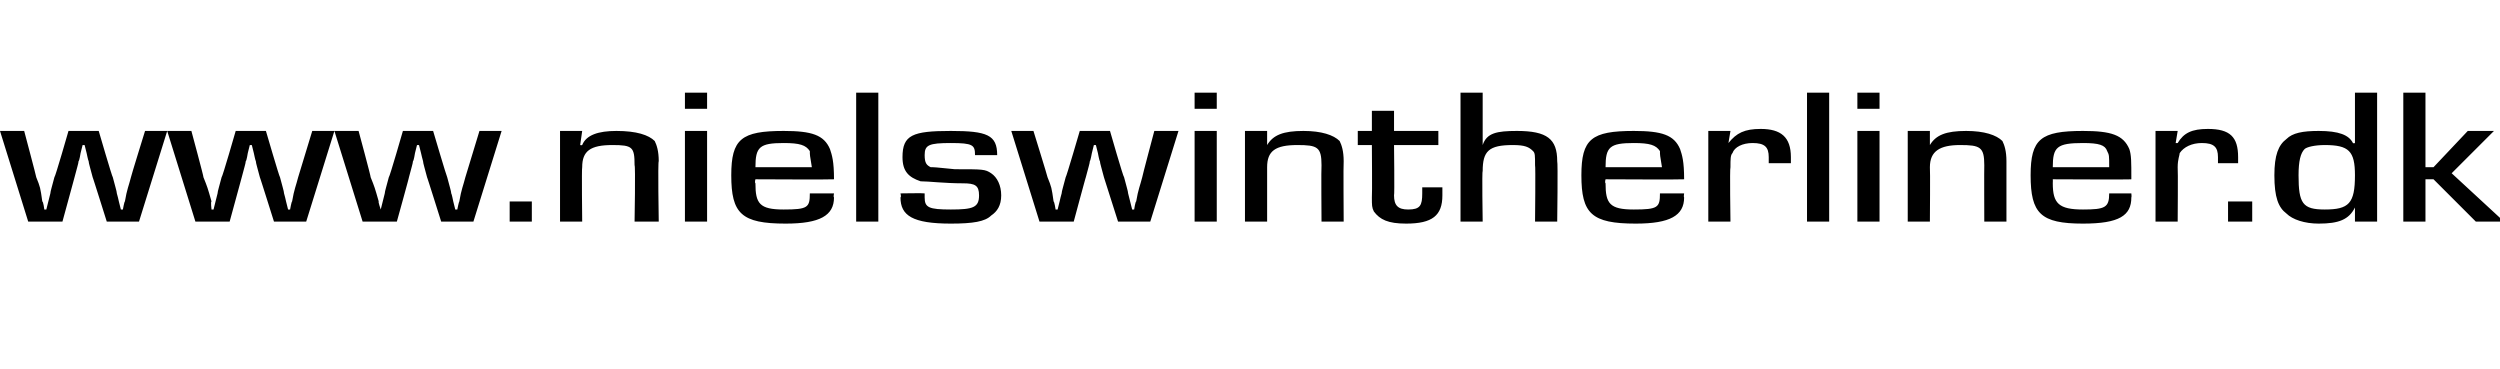 <?xml version="1.0" standalone="no"?><!DOCTYPE svg PUBLIC "-//W3C//DTD SVG 1.1//EN" "http://www.w3.org/Graphics/SVG/1.1/DTD/svg11.dtd"><svg xmlns="http://www.w3.org/2000/svg" version="1.1" width="124.1px" height="18.3px" viewBox="0 -3 124.1 18.3" style="top:-3px">  <desc>www.nielswintherliner.dk</desc>  <defs/>  <g id="Polygon12588">    <path d="M 6.9 8 L 5.3 8 C 5.3 8 4.6 5.77 4.6 5.8 C 4.5 5.4 4.4 5.1 4.4 5 C 4.38 4.99 4.3 4.6 4.3 4.6 L 4.2 4.2 L 4.1 4.2 L 4 4.6 C 4 4.6 3.94 4.99 3.9 5 C 3.9 5.1 3.8 5.4 3.7 5.8 C 3.71 5.77 3.1 8 3.1 8 L 1.4 8 L 0 3.5 L 1.2 3.5 C 1.2 3.5 1.81 5.79 1.8 5.8 C 2 6.3 2 6.3 2.1 7 C 2.15 7 2.2 7.4 2.2 7.4 L 2.3 7.4 L 2.4 7 C 2.4 7 2.5 6.6 2.5 6.6 C 2.5 6.5 2.6 6.2 2.7 5.8 C 2.74 5.8 3.4 3.5 3.4 3.5 L 4.9 3.5 C 4.9 3.5 5.57 5.8 5.6 5.8 C 5.7 6.2 5.8 6.5 5.8 6.6 C 5.81 6.6 5.9 7 5.9 7 L 6 7.4 L 6.1 7.4 C 6.1 7.4 6.17 7 6.2 7 C 6.3 6.4 6.4 6.2 6.5 5.8 C 6.49 5.79 7.2 3.5 7.2 3.5 L 8.3 3.5 L 6.9 8 Z M 15.2 8 L 13.6 8 C 13.6 8 12.9 5.77 12.9 5.8 C 12.8 5.4 12.7 5.1 12.7 5 C 12.68 4.99 12.6 4.6 12.6 4.6 L 12.5 4.2 L 12.4 4.2 L 12.3 4.6 C 12.3 4.6 12.24 4.99 12.2 5 C 12.2 5.1 12.1 5.4 12 5.8 C 12.01 5.77 11.4 8 11.4 8 L 9.7 8 L 8.3 3.5 L 9.5 3.5 C 9.5 3.5 10.12 5.79 10.1 5.8 C 10.3 6.3 10.3 6.3 10.5 7 C 10.45 7 10.5 7.4 10.5 7.4 L 10.6 7.4 L 10.7 7 C 10.7 7 10.8 6.6 10.8 6.6 C 10.8 6.5 10.9 6.2 11 5.8 C 11.04 5.8 11.7 3.5 11.7 3.5 L 13.2 3.5 C 13.2 3.5 13.87 5.8 13.9 5.8 C 14 6.2 14.1 6.5 14.1 6.6 C 14.11 6.6 14.2 7 14.2 7 L 14.3 7.4 L 14.4 7.4 C 14.4 7.4 14.47 7 14.5 7 C 14.6 6.4 14.7 6.2 14.8 5.8 C 14.8 5.79 15.5 3.5 15.5 3.5 L 16.6 3.5 L 15.2 8 Z M 23.5 8 L 21.9 8 C 21.9 8 21.2 5.77 21.2 5.8 C 21.1 5.4 21 5.1 21 5 C 20.99 4.99 20.9 4.6 20.9 4.6 L 20.8 4.2 L 20.7 4.2 L 20.6 4.6 C 20.6 4.6 20.54 4.99 20.5 5 C 20.5 5.1 20.4 5.4 20.3 5.8 C 20.32 5.77 19.7 8 19.7 8 L 18 8 L 16.6 3.5 L 17.8 3.5 C 17.8 3.5 18.42 5.79 18.4 5.8 C 18.6 6.3 18.6 6.3 18.8 7 C 18.76 7 18.9 7.4 18.9 7.4 L 18.9 7.4 L 19 7 C 19 7 19.1 6.6 19.1 6.6 C 19.1 6.5 19.2 6.2 19.3 5.8 C 19.34 5.8 20 3.5 20 3.5 L 21.5 3.5 C 21.5 3.5 22.18 5.8 22.2 5.8 C 22.3 6.2 22.4 6.5 22.4 6.6 C 22.42 6.6 22.5 7 22.5 7 L 22.6 7.4 L 22.7 7.4 C 22.7 7.4 22.78 7 22.8 7 C 22.9 6.4 23 6.2 23.1 5.8 C 23.1 5.79 23.8 3.5 23.8 3.5 L 24.9 3.5 L 23.5 8 Z M 26.4 8 L 25.3 8 L 25.3 7 L 26.4 7 L 26.4 8 Z M 28.9 3.5 L 28.8 4.2 C 28.8 4.2 28.86 4.22 28.9 4.2 C 29.1 3.7 29.7 3.5 30.6 3.5 C 31.6 3.5 32.2 3.7 32.5 4 C 32.6 4.2 32.7 4.5 32.7 5 C 32.65 5.02 32.7 8 32.7 8 L 31.5 8 C 31.5 8 31.55 5.23 31.5 5.2 C 31.5 4.3 31.4 4.2 30.4 4.2 C 29.3 4.2 28.9 4.5 28.9 5.3 C 28.87 5.33 28.9 8 28.9 8 L 27.8 8 L 27.8 3.5 L 28.9 3.5 Z M 35.1 2.4 L 34 2.4 L 34 1.6 L 35.1 1.6 L 35.1 2.4 Z M 35.1 8 L 34 8 L 34 3.5 L 35.1 3.5 L 35.1 8 Z M 41.4 6.6 C 41.4 6.6 41.36 6.78 41.4 6.8 C 41.4 7.7 40.7 8.1 39 8.1 C 36.8 8.1 36.3 7.6 36.3 5.7 C 36.3 3.9 36.8 3.5 38.9 3.5 C 40.3 3.5 40.9 3.7 41.2 4.4 C 41.3 4.7 41.4 5 41.4 5.9 C 41.36 5.92 37.5 5.9 37.5 5.9 C 37.5 5.9 37.45 6.05 37.5 6.1 C 37.5 7.1 37.7 7.4 38.9 7.4 C 40.1 7.4 40.2 7.3 40.2 6.6 C 40.25 6.6 41.4 6.6 41.4 6.6 Z M 40.3 5.3 C 40.2 4.7 40.2 4.7 40.2 4.5 C 40 4.2 39.7 4.1 38.9 4.1 C 37.7 4.1 37.5 4.3 37.5 5.3 C 37.5 5.3 40.3 5.3 40.3 5.3 Z M 43.6 8 L 42.5 8 L 42.5 1.6 L 43.6 1.6 L 43.6 8 Z M 48.4 4.7 C 48.4 4.2 48.3 4.1 47.2 4.1 C 46.1 4.1 45.9 4.2 45.9 4.7 C 45.9 5.1 46 5.2 46.2 5.3 C 46.4 5.3 46.4 5.3 47.4 5.4 C 48.8 5.4 48.9 5.4 49.2 5.6 C 49.5 5.8 49.7 6.2 49.7 6.7 C 49.7 7.2 49.5 7.5 49.2 7.7 C 48.9 8 48.3 8.1 47.2 8.1 C 45.3 8.1 44.7 7.7 44.7 6.8 C 44.75 6.78 44.7 6.6 44.7 6.6 C 44.7 6.6 45.89 6.58 45.9 6.6 C 45.9 6.7 45.9 6.7 45.9 6.8 C 45.9 7.3 46.1 7.4 47.2 7.4 C 48.3 7.4 48.6 7.3 48.6 6.7 C 48.6 6.2 48.4 6.1 47.8 6.1 C 46.9 6.1 46.1 6 45.7 6 C 45.1 5.8 44.8 5.5 44.8 4.8 C 44.8 3.7 45.3 3.5 47.2 3.5 C 49 3.5 49.5 3.7 49.5 4.7 C 49.5 4.7 48.4 4.7 48.4 4.7 Z M 57.1 8 L 55.5 8 C 55.5 8 54.79 5.77 54.8 5.8 C 54.7 5.4 54.6 5.1 54.6 5 C 54.57 4.99 54.5 4.6 54.5 4.6 L 54.4 4.2 L 54.3 4.2 L 54.2 4.6 C 54.2 4.6 54.13 4.99 54.1 5 C 54.1 5.1 54 5.4 53.9 5.8 C 53.9 5.77 53.3 8 53.3 8 L 51.6 8 L 50.2 3.5 L 51.3 3.5 C 51.3 3.5 52.01 5.79 52 5.8 C 52.2 6.3 52.2 6.3 52.3 7 C 52.34 7 52.4 7.4 52.4 7.4 L 52.5 7.4 L 52.6 7 C 52.6 7 52.69 6.6 52.7 6.6 C 52.7 6.5 52.8 6.2 52.9 5.8 C 52.93 5.8 53.6 3.5 53.6 3.5 L 55.1 3.5 C 55.1 3.5 55.76 5.8 55.8 5.8 C 55.9 6.2 56 6.5 56 6.6 C 56 6.6 56.1 7 56.1 7 L 56.2 7.4 L 56.3 7.4 C 56.3 7.4 56.36 7 56.4 7 C 56.5 6.4 56.6 6.2 56.7 5.8 C 56.69 5.79 57.3 3.5 57.3 3.5 L 58.5 3.5 L 57.1 8 Z M 60.4 2.4 L 59.3 2.4 L 59.3 1.6 L 60.4 1.6 L 60.4 2.4 Z M 60.4 8 L 59.3 8 L 59.3 3.5 L 60.4 3.5 L 60.4 8 Z M 62.9 3.5 L 62.9 4.2 C 62.9 4.2 62.89 4.22 62.9 4.2 C 63.2 3.7 63.7 3.5 64.7 3.5 C 65.6 3.5 66.2 3.7 66.5 4 C 66.6 4.2 66.7 4.5 66.7 5 C 66.68 5.02 66.7 8 66.7 8 L 65.6 8 C 65.6 8 65.58 5.23 65.6 5.2 C 65.6 4.3 65.4 4.2 64.4 4.2 C 63.3 4.2 62.9 4.5 62.9 5.3 C 62.9 5.33 62.9 8 62.9 8 L 61.8 8 L 61.8 3.5 L 62.9 3.5 Z M 71.4 4.2 L 69.2 4.2 C 69.2 4.2 69.23 6.69 69.2 6.7 C 69.2 7.2 69.4 7.4 69.9 7.4 C 70.5 7.4 70.6 7.2 70.6 6.6 C 70.6 6.5 70.6 6.4 70.6 6.3 C 70.6 6.3 71.6 6.3 71.6 6.3 C 71.6 6.5 71.6 6.6 71.6 6.7 C 71.6 7.7 71.1 8.1 69.8 8.1 C 68.9 8.1 68.5 7.9 68.2 7.5 C 68.1 7.3 68.1 7.2 68.1 6.8 C 68.12 6.78 68.1 4.2 68.1 4.2 L 67.4 4.2 L 67.4 3.5 L 68.1 3.5 L 68.1 2.5 L 69.2 2.5 L 69.2 3.5 L 71.4 3.5 L 71.4 4.2 Z M 73.6 4.2 C 73.6 4.2 73.58 4.17 73.6 4.2 C 73.8 3.6 74.3 3.5 75.3 3.5 C 76.8 3.5 77.3 3.9 77.3 5 C 77.34 5.05 77.3 8 77.3 8 L 76.2 8 C 76.2 8 76.23 5.2 76.2 5.2 C 76.2 4.7 76.2 4.6 76.1 4.5 C 75.9 4.3 75.7 4.2 75.1 4.2 C 73.9 4.2 73.6 4.5 73.6 5.5 C 73.56 5.47 73.6 8 73.6 8 L 72.5 8 L 72.5 1.6 L 73.6 1.6 L 73.6 4.2 Z M 83.6 6.6 C 83.6 6.6 83.57 6.78 83.6 6.8 C 83.6 7.7 82.9 8.1 81.2 8.1 C 79 8.1 78.5 7.6 78.5 5.7 C 78.5 3.9 79 3.5 81.1 3.5 C 82.5 3.5 83.1 3.7 83.4 4.4 C 83.5 4.7 83.6 5 83.6 5.9 C 83.57 5.92 79.7 5.9 79.7 5.9 C 79.7 5.9 79.65 6.05 79.7 6.1 C 79.7 7.1 79.9 7.4 81.1 7.4 C 82.3 7.4 82.4 7.3 82.4 6.6 C 82.45 6.6 83.6 6.6 83.6 6.6 Z M 82.5 5.3 C 82.4 4.7 82.4 4.7 82.4 4.5 C 82.2 4.2 81.9 4.1 81.1 4.1 C 79.9 4.1 79.7 4.3 79.7 5.3 C 79.7 5.3 82.5 5.3 82.5 5.3 Z M 85.9 3.5 L 85.8 4.1 C 85.8 4.1 85.8 4.11 85.8 4.1 C 86.2 3.6 86.6 3.4 87.4 3.4 C 88.4 3.4 88.9 3.8 88.9 4.8 C 88.9 4.9 88.9 5 88.9 5.1 C 88.9 5.1 87.8 5.1 87.8 5.1 C 87.8 5 87.8 4.9 87.8 4.8 C 87.8 4.3 87.6 4.1 87 4.1 C 86.5 4.1 86.1 4.3 86 4.6 C 85.9 4.7 85.9 4.9 85.9 5.3 C 85.86 5.33 85.9 8 85.9 8 L 84.8 8 L 84.8 3.5 L 85.9 3.5 Z M 90.8 8 L 89.7 8 L 89.7 1.6 L 90.8 1.6 L 90.8 8 Z M 93.3 2.4 L 92.2 2.4 L 92.2 1.6 L 93.3 1.6 L 93.3 2.4 Z M 93.3 8 L 92.2 8 L 92.2 3.5 L 93.3 3.5 L 93.3 8 Z M 95.8 3.5 L 95.8 4.2 C 95.8 4.2 95.8 4.22 95.8 4.2 C 96.1 3.7 96.6 3.5 97.6 3.5 C 98.5 3.5 99.1 3.7 99.4 4 C 99.5 4.2 99.6 4.5 99.6 5 C 99.6 5.02 99.6 8 99.6 8 L 98.5 8 C 98.5 8 98.49 5.23 98.5 5.2 C 98.5 4.3 98.3 4.2 97.3 4.2 C 96.3 4.2 95.8 4.5 95.8 5.3 C 95.82 5.33 95.8 8 95.8 8 L 94.7 8 L 94.7 3.5 L 95.8 3.5 Z M 105.8 6.6 C 105.8 6.6 105.82 6.78 105.8 6.8 C 105.8 7.7 105.2 8.1 103.4 8.1 C 101.3 8.1 100.8 7.6 100.8 5.7 C 100.8 3.9 101.3 3.5 103.4 3.5 C 104.8 3.5 105.4 3.7 105.7 4.4 C 105.8 4.7 105.8 5 105.8 5.9 C 105.82 5.92 101.9 5.9 101.9 5.9 C 101.9 5.9 101.91 6.05 101.9 6.1 C 101.9 7.1 102.2 7.4 103.4 7.4 C 104.5 7.4 104.7 7.3 104.7 6.6 C 104.71 6.6 105.8 6.6 105.8 6.6 Z M 104.7 5.3 C 104.7 4.7 104.7 4.7 104.6 4.5 C 104.5 4.2 104.2 4.1 103.4 4.1 C 102.1 4.1 101.9 4.3 101.9 5.3 C 101.9 5.3 104.7 5.3 104.7 5.3 Z M 108.1 3.5 L 108 4.1 C 108 4.1 108.06 4.11 108.1 4.1 C 108.4 3.6 108.8 3.4 109.6 3.4 C 110.7 3.4 111.1 3.8 111.1 4.8 C 111.1 4.9 111.1 5 111.1 5.1 C 111.1 5.1 110.1 5.1 110.1 5.1 C 110.1 5 110.1 4.9 110.1 4.8 C 110.1 4.3 109.9 4.1 109.3 4.1 C 108.8 4.1 108.4 4.3 108.2 4.6 C 108.2 4.7 108.1 4.9 108.1 5.3 C 108.12 5.33 108.1 8 108.1 8 L 107 8 L 107 3.5 L 108.1 3.5 Z M 111.8 8 L 110.6 8 L 110.6 7 L 111.8 7 L 111.8 8 Z M 118 8 L 116.9 8 L 116.9 7.4 C 116.9 7.4 116.9 7.34 116.9 7.3 C 116.6 7.9 116.1 8.1 115.1 8.1 C 114.4 8.1 113.8 7.9 113.5 7.6 C 113.1 7.3 112.9 6.8 112.9 5.7 C 112.9 4.7 113.1 4.2 113.5 3.9 C 113.8 3.6 114.3 3.5 115.1 3.5 C 116.1 3.5 116.6 3.7 116.8 4.1 C 116.84 4.13 116.9 4.1 116.9 4.1 L 116.9 1.6 L 118 1.6 L 118 8 Z M 114.4 4.4 C 114.2 4.6 114.1 5 114.1 5.7 C 114.1 7.1 114.3 7.4 115.4 7.4 C 116.6 7.4 116.9 7.1 116.9 5.7 C 116.9 4.5 116.6 4.2 115.4 4.2 C 114.9 4.2 114.5 4.3 114.4 4.4 Z M 120.4 5.3 L 120.8 5.3 L 122.5 3.5 L 123.8 3.5 L 121.7 5.6 L 124.3 8 L 122.9 8 L 120.8 5.9 L 120.4 5.9 L 120.4 8 L 119.3 8 L 119.3 1.6 L 120.4 1.6 L 120.4 5.3 Z " stroke="none" fill="#000"/>  </g></svg>